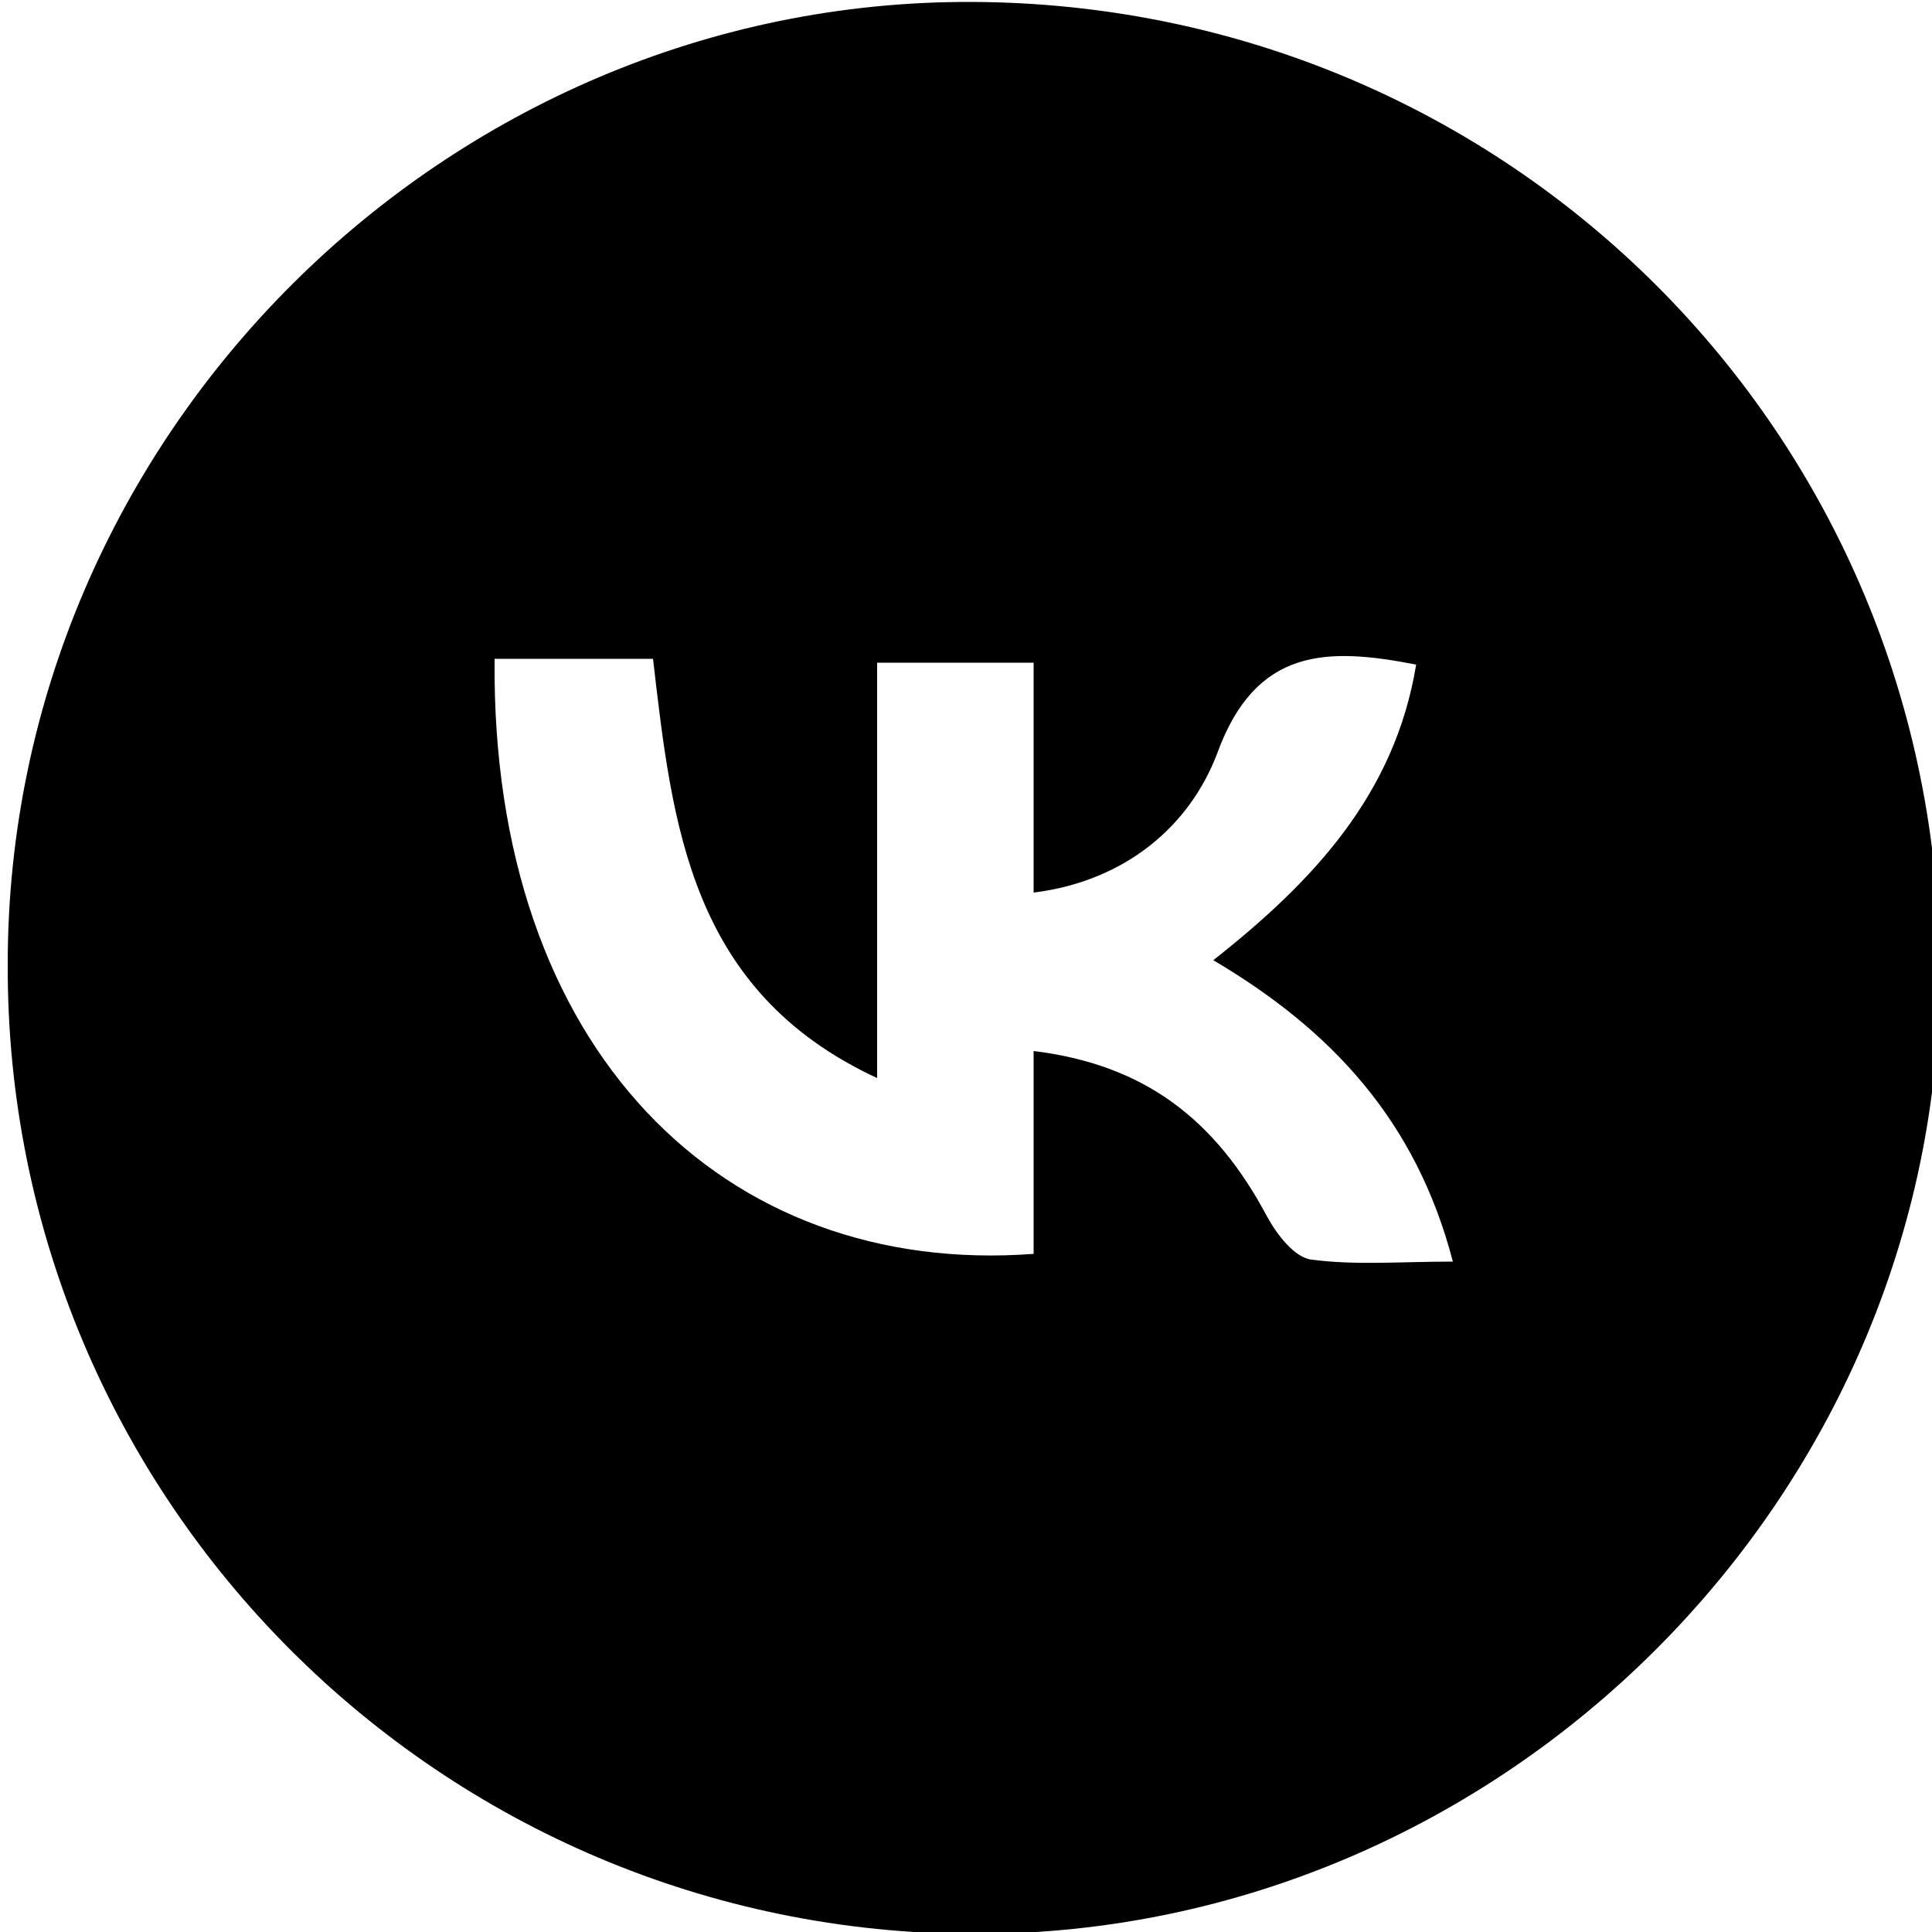 <?xml version="1.0" encoding="UTF-8"?> <svg xmlns="http://www.w3.org/2000/svg" xmlns:xlink="http://www.w3.org/1999/xlink" version="1.1" id="Слой_1" x="0px" y="0px" viewBox="0 0 100 100" style="enable-background:new 0 0 100 100;" xml:space="preserve"> <path d="M0.4,49.9C0.4,22.5,23.1,0,50.3,0.1c27.8,0.1,50.1,22.4,50.1,50.2c0,27.2-22.6,49.8-49.9,49.8C22.8,100.1,0.3,77.6,0.4,49.9 z M73.3,34.4C68.7,33.5,65,33.5,63,39c-1.4,3.7-4.7,6.6-9.5,7.2c0-4.2,0-8,0-11.9c-2.8,0-5.3,0-8.1,0c0,7.2,0,14.1,0,21.5 c-9.7-4.5-10.6-13.1-11.6-21.7c-1.6,0-2.9,0-4.3,0c-1.3,0-2.6,0-3.9,0c-0.2,20.3,11.9,32,27.9,30.8c0-3.5,0-7,0-10.5 c5.7,0.7,9.4,3.5,12.1,8.6c0.5,0.9,1.4,2.1,2.3,2.2c2.3,0.3,4.6,0.1,7.3,0.1c-1.9-7.3-6.3-12-12.4-15.6C68,45.6,72.2,41.1,73.3,34.4 z"></path> </svg> 